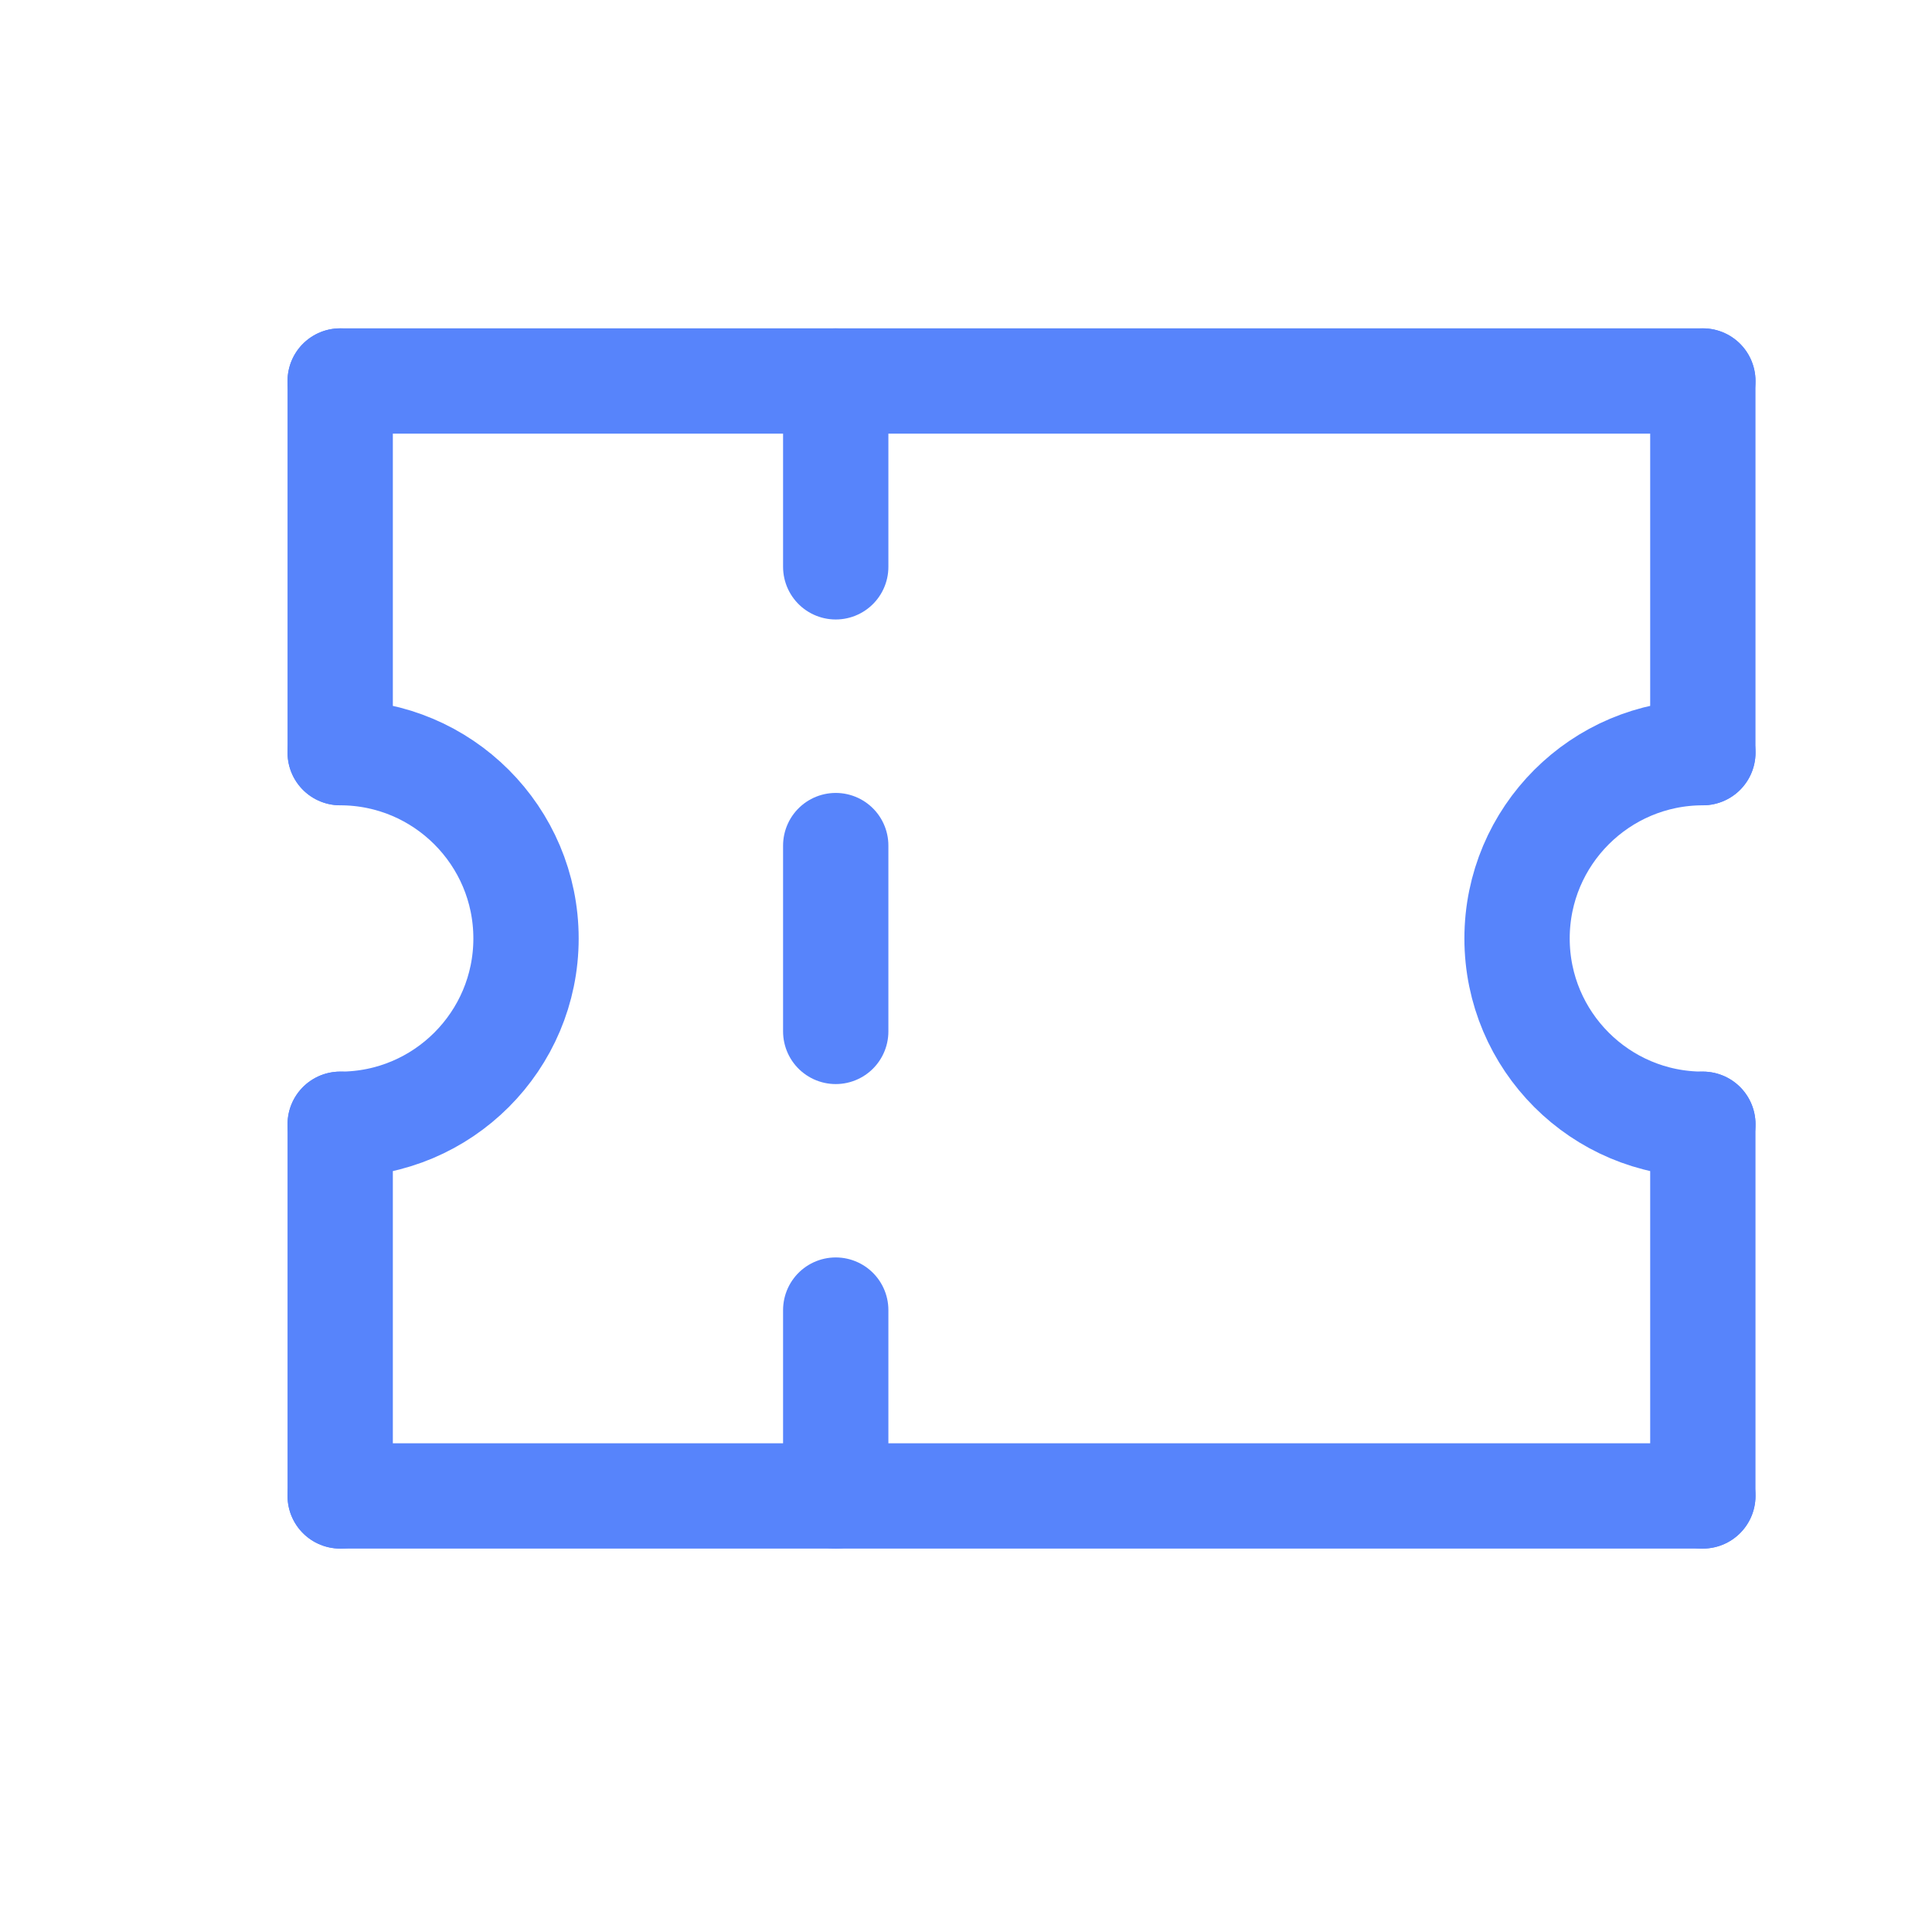 <svg width="49" height="49" viewBox="0 0 49 49" fill="none" xmlns="http://www.w3.org/2000/svg">
<path d="M8.628 9.663H43.188" stroke="#5784FB" stroke-width="2.671" stroke-linecap="round" stroke-linejoin="round"/>
<path d="M43.188 19.088V9.663" stroke="#5784FB" stroke-width="2.671" stroke-linecap="round" stroke-linejoin="round"/>
<path d="M8.628 9.663V19.088" stroke="#5784FB" stroke-width="2.671" stroke-linecap="round" stroke-linejoin="round"/>
<path d="M8.628 19.089C11.229 19.089 13.341 21.2 13.341 23.802C13.341 26.403 11.229 28.514 8.628 28.514" stroke="#5784FB" stroke-width="2.671" stroke-linecap="round" stroke-linejoin="round"/>
<path d="M43.189 28.514C40.587 28.514 38.476 26.403 38.476 23.802C38.476 21.2 40.587 19.089 43.189 19.089" stroke="#5784FB" stroke-width="2.671" stroke-linecap="round" stroke-linejoin="round"/>
<path d="M8.628 28.514V37.94" stroke="#5784FB" stroke-width="2.671" stroke-linecap="round" stroke-linejoin="round"/>
<path d="M43.188 28.514V37.94" stroke="#5784FB" stroke-width="2.671" stroke-linecap="round" stroke-linejoin="round"/>
<path d="M8.628 37.94H43.188" stroke="#5784FB" stroke-width="2.671" stroke-linecap="round" stroke-linejoin="round"/>
<path d="M21.196 9.663V14.376" stroke="#5784FB" stroke-width="2.671" stroke-linecap="round" stroke-linejoin="round"/>
<path d="M21.196 37.94V33.227" stroke="#5784FB" stroke-width="2.671" stroke-linecap="round" stroke-linejoin="round"/>
<path d="M21.196 26.159V21.446" stroke="#5784FB" stroke-width="2.671" stroke-linecap="round" stroke-linejoin="round"/>
</svg>
